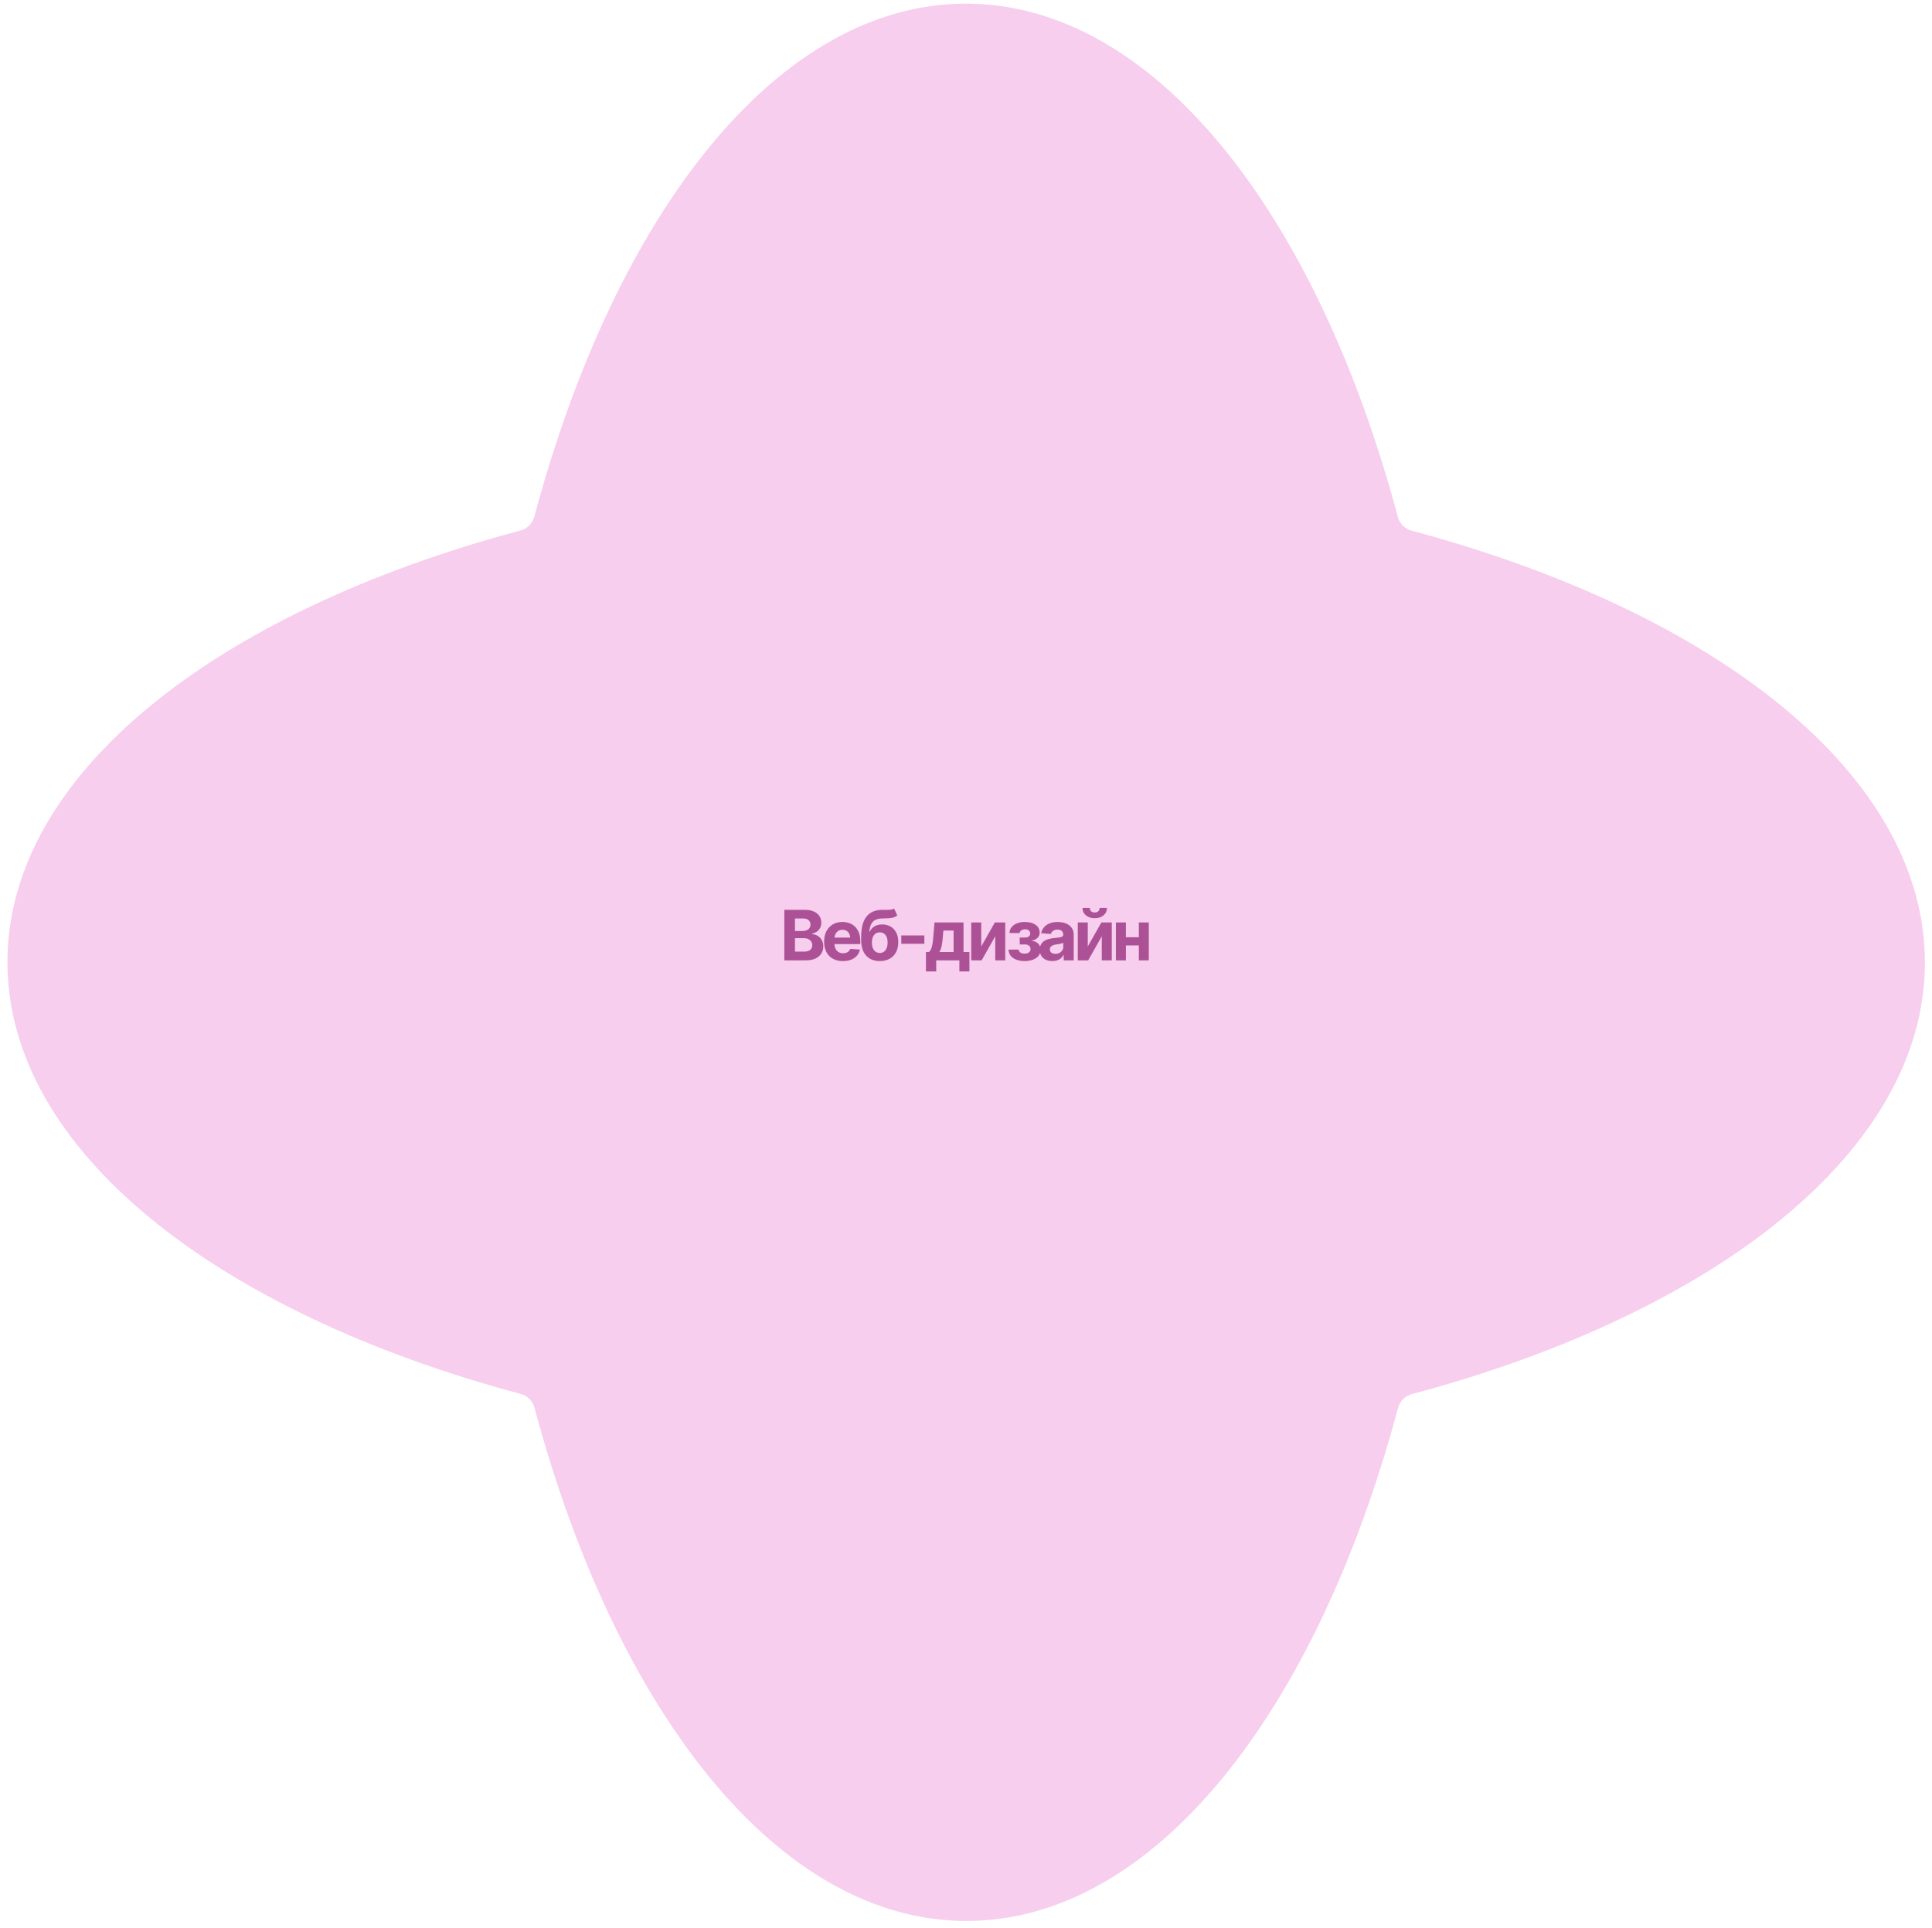 <?xml version="1.0" encoding="UTF-8"?> <svg xmlns="http://www.w3.org/2000/svg" width="510" height="509" viewBox="0 0 510 509" fill="none"><g filter="url(#filter0_i_2618_148)"><path d="M508.124 254.095C508.113 204.608 453.165 161.649 372.61 140.086C370.857 139.616 369.47 138.229 369.001 136.476C347.452 55.908 304.478 0.973 254.991 0.963C205.504 0.952 162.568 55.882 141.037 136.426C140.568 138.181 139.18 139.569 137.426 140.037C56.868 161.554 1.952 204.504 1.962 253.991C1.972 303.479 56.921 346.438 137.476 368.001C139.229 368.471 140.615 369.858 141.084 371.611C162.634 452.179 205.607 507.114 255.095 507.124C304.582 507.134 347.518 452.205 369.049 371.661C369.518 369.906 370.906 368.518 372.66 368.05C453.218 346.533 508.134 303.582 508.124 254.095Z" fill="#F7CEED"></path></g><path d="M207.04 253.525V240.187H212.375C213.354 240.187 214.172 240.333 214.828 240.626C215.485 240.918 215.977 241.321 216.305 241.834C216.639 242.348 216.807 242.938 216.807 243.607C216.807 244.126 216.699 244.583 216.484 244.976C216.275 245.37 215.989 245.693 215.625 245.943C215.267 246.194 214.855 246.37 214.39 246.471V246.606C214.897 246.63 215.374 246.773 215.822 247.035C216.269 247.298 216.63 247.668 216.905 248.145C217.186 248.617 217.326 249.181 217.326 249.837C217.326 250.541 217.15 251.174 216.798 251.735C216.451 252.29 215.938 252.729 215.258 253.051C214.578 253.367 213.736 253.525 212.733 253.525H207.04ZM209.851 251.225H212.161C212.942 251.225 213.512 251.073 213.87 250.768C214.234 250.464 214.416 250.061 214.416 249.56C214.416 249.19 214.327 248.864 214.148 248.584C213.975 248.298 213.724 248.074 213.396 247.913C213.068 247.751 212.677 247.671 212.223 247.671H209.851V251.225ZM209.851 245.773H211.946C212.334 245.773 212.677 245.704 212.975 245.567C213.28 245.43 213.518 245.236 213.691 244.985C213.864 244.729 213.951 244.424 213.951 244.072C213.951 243.595 213.781 243.21 213.441 242.917C213.106 242.619 212.626 242.47 211.999 242.47H209.851V245.773ZM222.514 253.722C221.487 253.722 220.601 253.513 219.855 253.096C219.109 252.678 218.536 252.084 218.136 251.314C217.743 250.538 217.546 249.622 217.546 248.566C217.546 247.54 217.743 246.638 218.136 245.863C218.536 245.087 219.097 244.481 219.819 244.045C220.547 243.61 221.401 243.392 222.38 243.392C223.042 243.392 223.66 243.499 224.233 243.714C224.806 243.923 225.307 244.239 225.737 244.663C226.166 245.081 226.5 245.609 226.739 246.248C226.978 246.88 227.097 247.623 227.097 248.477V249.229H218.647V247.519H225.754L224.465 247.966C224.465 247.459 224.388 247.017 224.233 246.641C224.077 246.265 223.845 245.976 223.534 245.773C223.23 245.564 222.851 245.46 222.397 245.46C221.944 245.46 221.559 245.564 221.243 245.773C220.932 245.982 220.694 246.265 220.527 246.624C220.359 246.982 220.276 247.393 220.276 247.859V249.067C220.276 249.61 220.371 250.076 220.562 250.464C220.753 250.846 221.019 251.141 221.359 251.35C221.705 251.553 222.102 251.654 222.55 251.654C222.86 251.654 223.14 251.61 223.391 251.52C223.642 251.431 223.857 251.299 224.036 251.126C224.221 250.953 224.358 250.744 224.447 250.5L227.008 250.67C226.882 251.284 226.62 251.822 226.22 252.281C225.826 252.735 225.316 253.09 224.689 253.346C224.063 253.597 223.337 253.722 222.514 253.722ZM236.018 239.847L236.869 241.664C236.588 241.897 236.275 242.07 235.929 242.183C235.589 242.291 235.18 242.362 234.702 242.398C234.231 242.434 233.652 242.458 232.966 242.47C232.196 242.476 231.566 242.601 231.077 242.846C230.593 243.085 230.226 243.458 229.976 243.965C229.725 244.472 229.558 245.135 229.474 245.952H229.582C229.874 245.343 230.292 244.875 230.835 244.547C231.384 244.213 232.059 244.045 232.858 244.045C233.712 244.045 234.458 244.233 235.096 244.609C235.735 244.979 236.233 245.514 236.591 246.212C236.949 246.91 237.125 247.745 237.119 248.718C237.125 249.733 236.931 250.616 236.537 251.368C236.144 252.12 235.58 252.699 234.846 253.105C234.117 253.51 233.249 253.716 232.241 253.722C230.725 253.716 229.528 253.239 228.651 252.29C227.774 251.335 227.332 249.951 227.326 248.136V247.322C227.332 244.911 227.803 243.123 228.74 241.96C229.677 240.796 231.059 240.205 232.885 240.187C233.374 240.181 233.819 240.181 234.219 240.187C234.619 240.187 234.968 240.166 235.266 240.125C235.571 240.083 235.821 239.99 236.018 239.847ZM232.25 251.574C232.679 251.574 233.046 251.463 233.351 251.243C233.655 251.016 233.891 250.697 234.058 250.285C234.225 249.873 234.305 249.384 234.299 248.817C234.305 248.244 234.225 247.76 234.058 247.367C233.891 246.967 233.652 246.662 233.342 246.453C233.037 246.245 232.67 246.14 232.241 246.14C231.918 246.14 231.629 246.2 231.372 246.319C231.116 246.439 230.898 246.615 230.719 246.847C230.54 247.074 230.402 247.352 230.307 247.68C230.211 248.008 230.161 248.387 230.155 248.817C230.155 249.664 230.34 250.336 230.71 250.831C231.086 251.326 231.599 251.574 232.25 251.574ZM244.008 246.955V249.157H237.921V246.955H244.008ZM244.425 256.453V251.332H245.195C245.41 251.189 245.589 250.968 245.732 250.67C245.875 250.365 245.989 250.007 246.072 249.596C246.162 249.178 246.23 248.73 246.278 248.253C246.332 247.775 246.377 247.292 246.412 246.803L246.681 243.517H254.344V251.332H255.901V256.453H253.252V253.525H247.137V256.453H244.425ZM247.961 251.332H251.73V245.657H249.035L248.928 246.803C248.856 247.871 248.752 248.778 248.615 249.524C248.477 250.264 248.259 250.867 247.961 251.332ZM259.022 249.864L262.62 243.517H265.359V253.525H262.719V247.17L259.129 253.525H256.381V243.517H259.022V249.864ZM266.224 250.688H268.909C268.927 251.022 269.076 251.284 269.357 251.475C269.643 251.666 270.01 251.762 270.458 251.762C270.906 251.762 271.282 251.657 271.586 251.449C271.89 251.234 272.045 250.926 272.051 250.527C272.051 250.288 271.989 250.079 271.863 249.9C271.744 249.721 271.577 249.581 271.362 249.479C271.153 249.372 270.903 249.321 270.61 249.327H269.178V247.51H270.61C271.034 247.504 271.362 247.402 271.595 247.205C271.828 247.008 271.947 246.758 271.953 246.453C271.947 246.119 271.825 245.848 271.586 245.639C271.347 245.43 271.022 245.329 270.61 245.334C270.204 245.329 269.864 245.421 269.59 245.612C269.321 245.797 269.181 246.033 269.169 246.319H266.492C266.498 245.716 266.677 245.197 267.029 244.762C267.388 244.326 267.868 243.989 268.471 243.75C269.073 243.511 269.745 243.392 270.485 243.392C271.302 243.392 272.007 243.508 272.598 243.741C273.188 243.968 273.645 244.293 273.967 244.717C274.289 245.135 274.448 245.636 274.442 246.221C274.448 246.746 274.274 247.188 273.922 247.546C273.576 247.904 273.093 248.157 272.472 248.306V248.405C272.878 248.435 273.248 248.548 273.582 248.745C273.922 248.936 274.191 249.202 274.388 249.542C274.591 249.882 274.692 250.285 274.692 250.75C274.692 251.371 274.51 251.902 274.146 252.344C273.782 252.785 273.284 253.126 272.651 253.364C272.019 253.597 271.291 253.716 270.467 253.722C269.667 253.716 268.951 253.597 268.319 253.364C267.686 253.132 267.185 252.791 266.815 252.344C266.451 251.89 266.254 251.338 266.224 250.688ZM277.804 253.713C277.171 253.713 276.601 253.603 276.094 253.382C275.592 253.155 275.199 252.821 274.912 252.38C274.626 251.938 274.482 251.389 274.482 250.732C274.482 250.171 274.584 249.706 274.787 249.336C274.99 248.96 275.267 248.656 275.619 248.423C275.971 248.19 276.371 248.014 276.819 247.895C277.266 247.775 277.741 247.692 278.242 247.644C278.821 247.59 279.287 247.537 279.639 247.483C279.991 247.429 280.247 247.349 280.409 247.241C280.576 247.128 280.659 246.967 280.659 246.758V246.713C280.659 246.301 280.528 245.982 280.265 245.755C280.009 245.528 279.645 245.415 279.173 245.415C278.678 245.415 278.281 245.525 277.983 245.746C277.69 245.961 277.496 246.236 277.401 246.57L274.832 246.364C274.963 245.755 275.219 245.23 275.601 244.788C275.983 244.341 276.476 243.998 277.078 243.759C277.687 243.514 278.391 243.392 279.191 243.392C279.746 243.392 280.277 243.458 280.785 243.589C281.292 243.72 281.742 243.923 282.136 244.198C282.536 244.466 282.852 244.815 283.085 245.245C283.318 245.675 283.434 246.185 283.434 246.776V253.525H280.793V252.129H280.722C280.561 252.445 280.346 252.723 280.077 252.961C279.809 253.194 279.486 253.379 279.111 253.516C278.735 253.648 278.299 253.713 277.804 253.713ZM278.6 251.798C279.006 251.798 279.364 251.717 279.674 251.556C279.991 251.389 280.235 251.168 280.409 250.894C280.588 250.613 280.677 250.3 280.677 249.954V248.888C280.594 248.942 280.474 248.993 280.319 249.041C280.17 249.088 280.003 249.13 279.818 249.166C279.633 249.202 279.448 249.234 279.263 249.264C279.078 249.288 278.911 249.312 278.761 249.336C278.433 249.384 278.147 249.461 277.902 249.569C277.657 249.67 277.466 249.81 277.329 249.989C277.198 250.162 277.132 250.38 277.132 250.643C277.132 251.019 277.269 251.305 277.544 251.502C277.818 251.699 278.171 251.798 278.6 251.798ZM287.145 249.864L290.744 243.517H293.483V253.525H290.842V247.17L287.253 253.525H284.505V243.517H287.145V249.864ZM288.98 242.398C288.02 242.398 287.241 242.148 286.644 241.646C286.047 241.145 285.749 240.492 285.749 239.686H287.673C287.673 240.056 287.79 240.351 288.023 240.572C288.255 240.787 288.575 240.894 288.98 240.894C289.374 240.894 289.688 240.787 289.92 240.572C290.153 240.351 290.269 240.056 290.269 239.686H292.203C292.203 240.492 291.905 241.145 291.308 241.646C290.717 242.148 289.941 242.398 288.98 242.398ZM301.518 247.42V249.587H296.299V247.42H301.518ZM297.212 243.517V253.525H294.571V243.517H297.212ZM303.255 243.517V253.525H300.632V243.517H303.255Z" fill="#AD5197"></path><defs><filter id="filter0_i_2618_148" x="1.961" y="0.963" width="506.164" height="506.161" filterUnits="userSpaceOnUse" color-interpolation-filters="sRGB"><feFlood flood-opacity="0" result="BackgroundImageFix"></feFlood><feBlend mode="normal" in="SourceGraphic" in2="BackgroundImageFix" result="shape"></feBlend><feColorMatrix in="SourceAlpha" type="matrix" values="0 0 0 0 0 0 0 0 0 0 0 0 0 0 0 0 0 0 127 0" result="hardAlpha"></feColorMatrix><feOffset></feOffset><feGaussianBlur stdDeviation="20"></feGaussianBlur><feComposite in2="hardAlpha" operator="arithmetic" k2="-1" k3="1"></feComposite><feColorMatrix type="matrix" values="0 0 0 0 0.87 0 0 0 0 0.299 0 0 0 0 0.731 0 0 0 1 0"></feColorMatrix><feBlend mode="normal" in2="shape" result="effect1_innerShadow_2618_148"></feBlend></filter></defs></svg> 